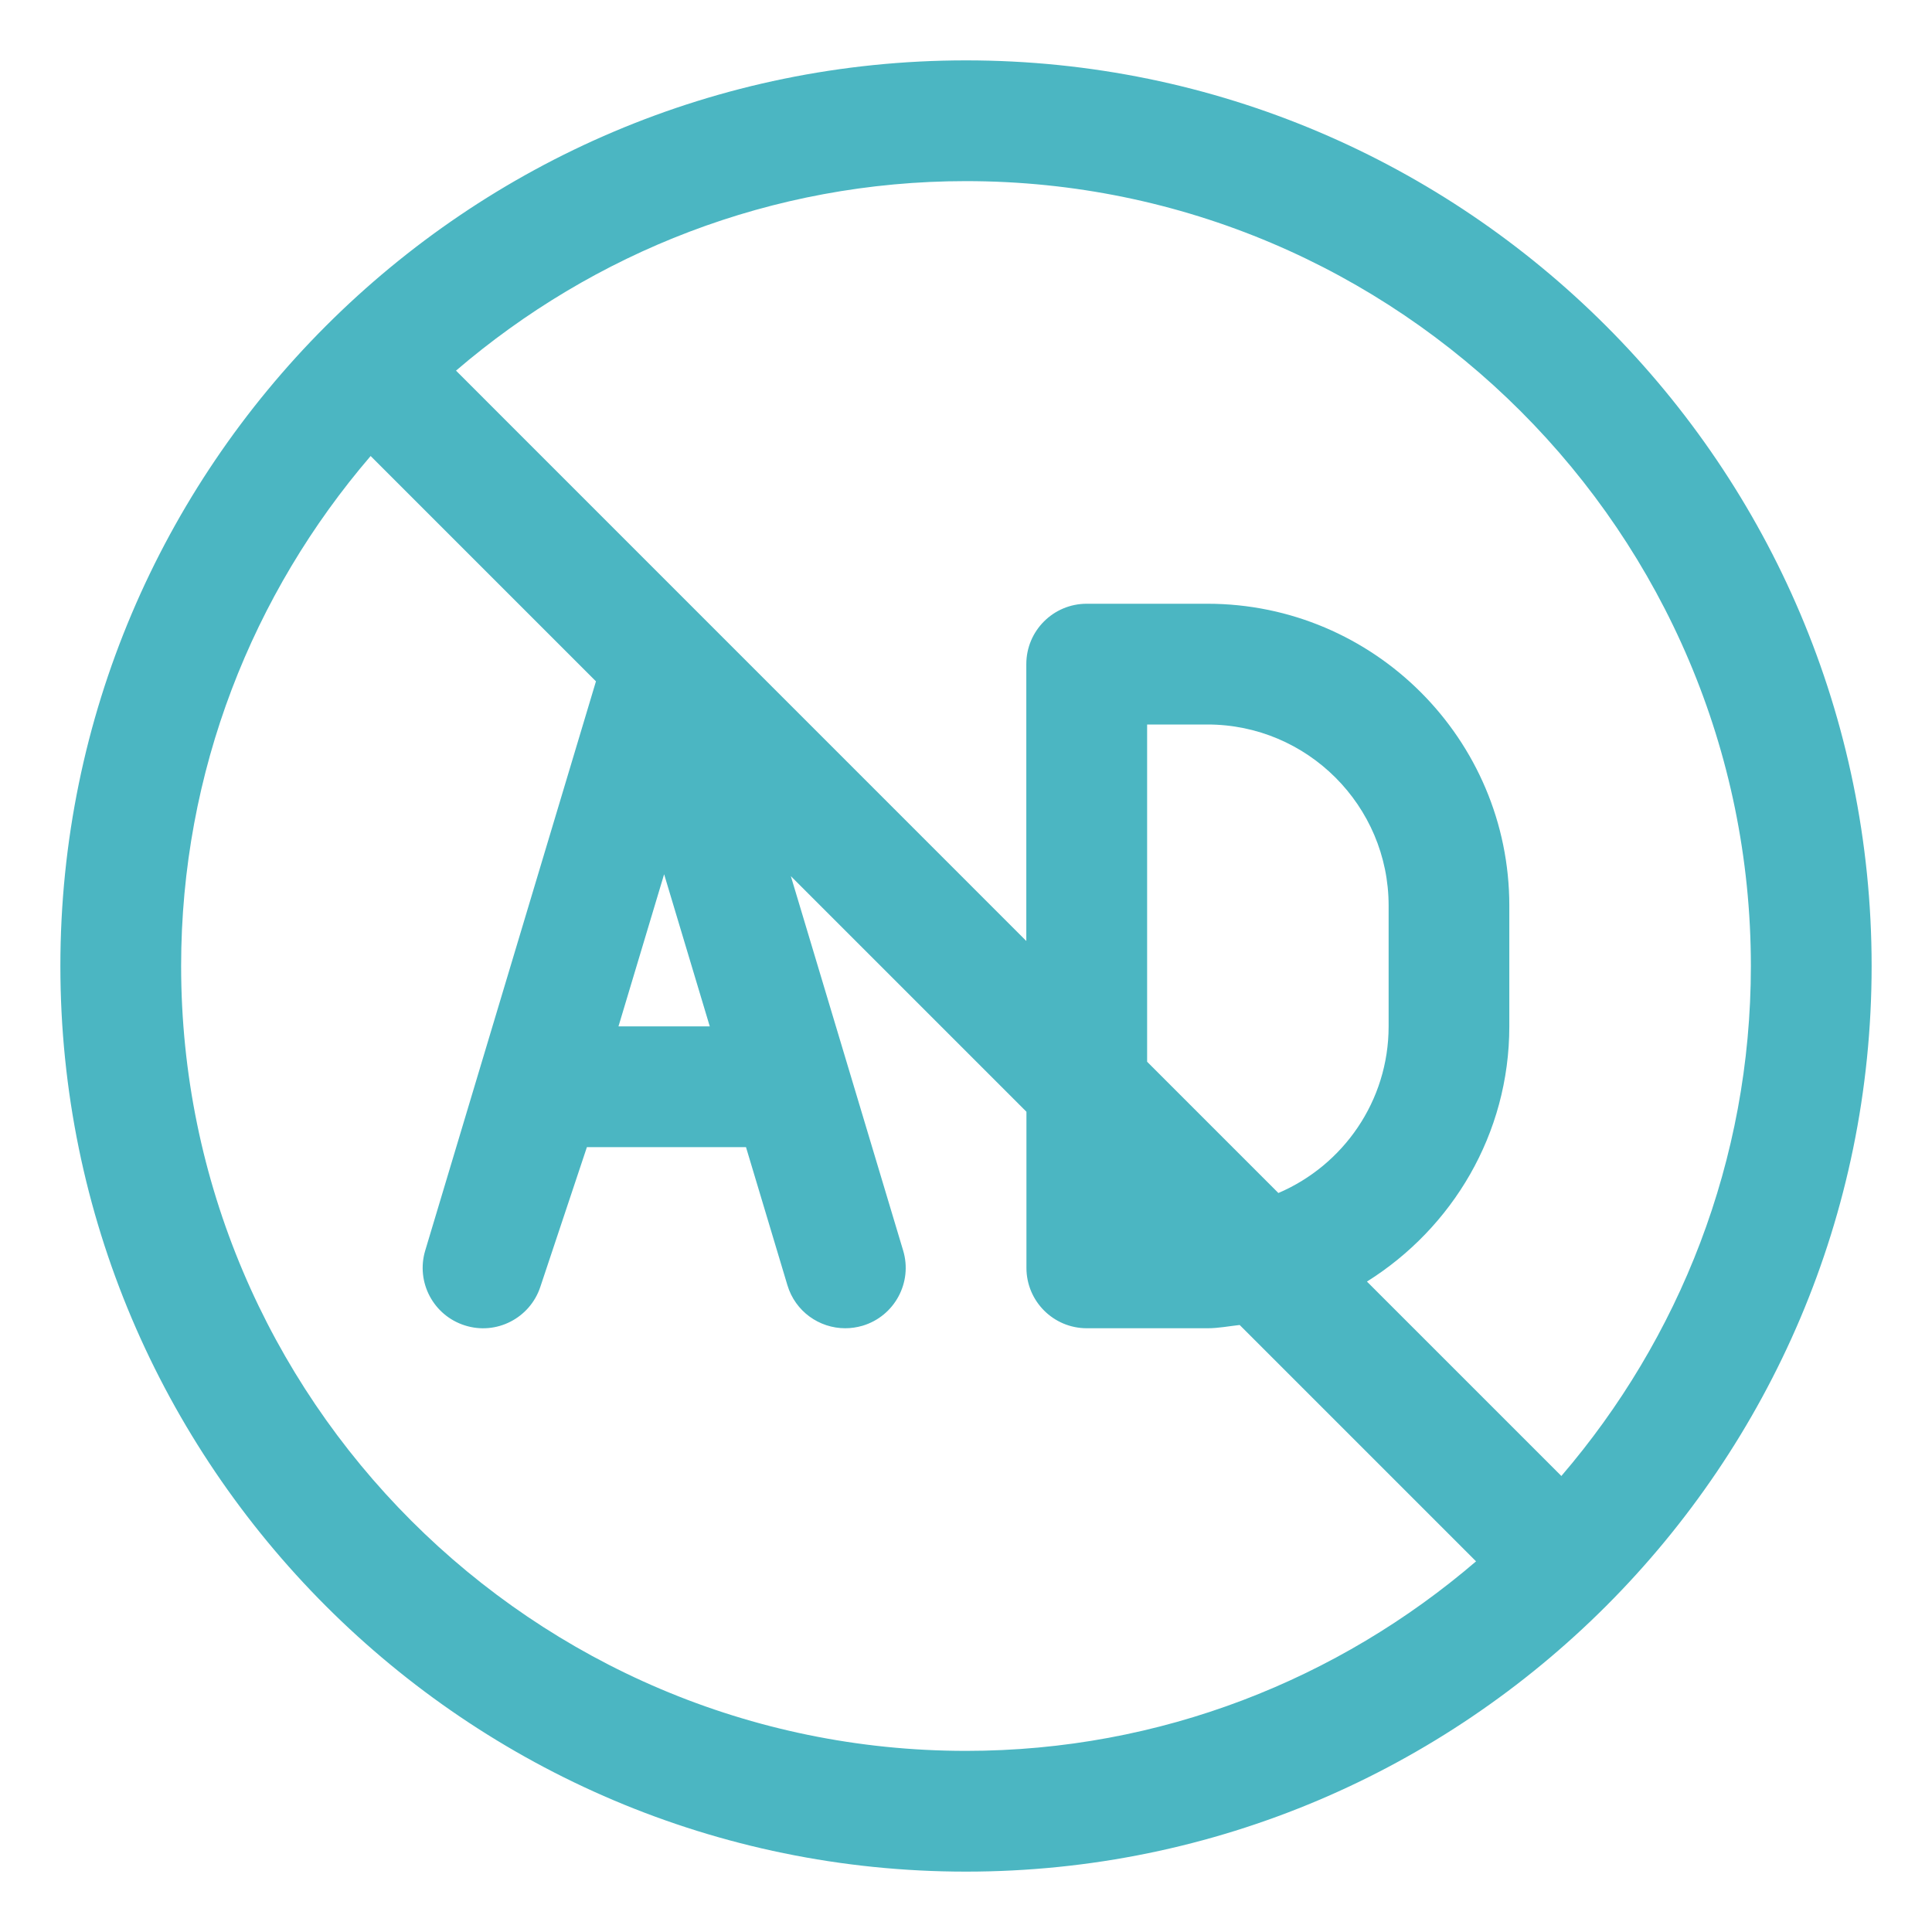 <?xml version="1.0" encoding="UTF-8"?> <svg xmlns="http://www.w3.org/2000/svg" fill="#4bb6c2" id="Layer_2" height="512" viewBox="0 0 32 32" width="512"><path d="m16 1c-8.271 0-15 6.729-15 15s6.729 15 15 15 15-6.729 15-15-6.729-15-15-15zm0 28c-7.168 0-13-5.832-13-13 0-3.225 1.187-6.173 3.139-8.447l3.732 3.732-2.828 9.428c-.157.523.135 1.075.656 1.24.521.167 1.078-.12 1.25-.637l.772-2.316h2.635l.686 2.287c.13.434.527.713.958.713.095 0 .192-.014.288-.042.529-.159.83-.717.671-1.245l-1.86-6.201 3.902 3.902v2.586c0 .553.448 1 1 1h2c.182 0 .355-.035.532-.054l3.915 3.915c-2.275 1.951-5.222 3.139-8.447 3.139zm-4.244-12h-1.512l.756-2.52zm9.418 2.76-2.174-2.174v-5.586h1c1.654 0 3 1.346 3 3v2c0 1.238-.754 2.302-1.826 2.76zm4.687 4.687-3.22-3.22c1.411-.885 2.358-2.443 2.358-4.227v-2c0-2.757-2.243-5-5-5h-2c-.552 0-1 .447-1 1v4.586l-9.446-9.447c2.275-1.951 5.222-3.139 8.447-3.139 7.168 0 13 5.832 13 13 0 3.225-1.187 6.173-3.139 8.447z"></path></svg> 